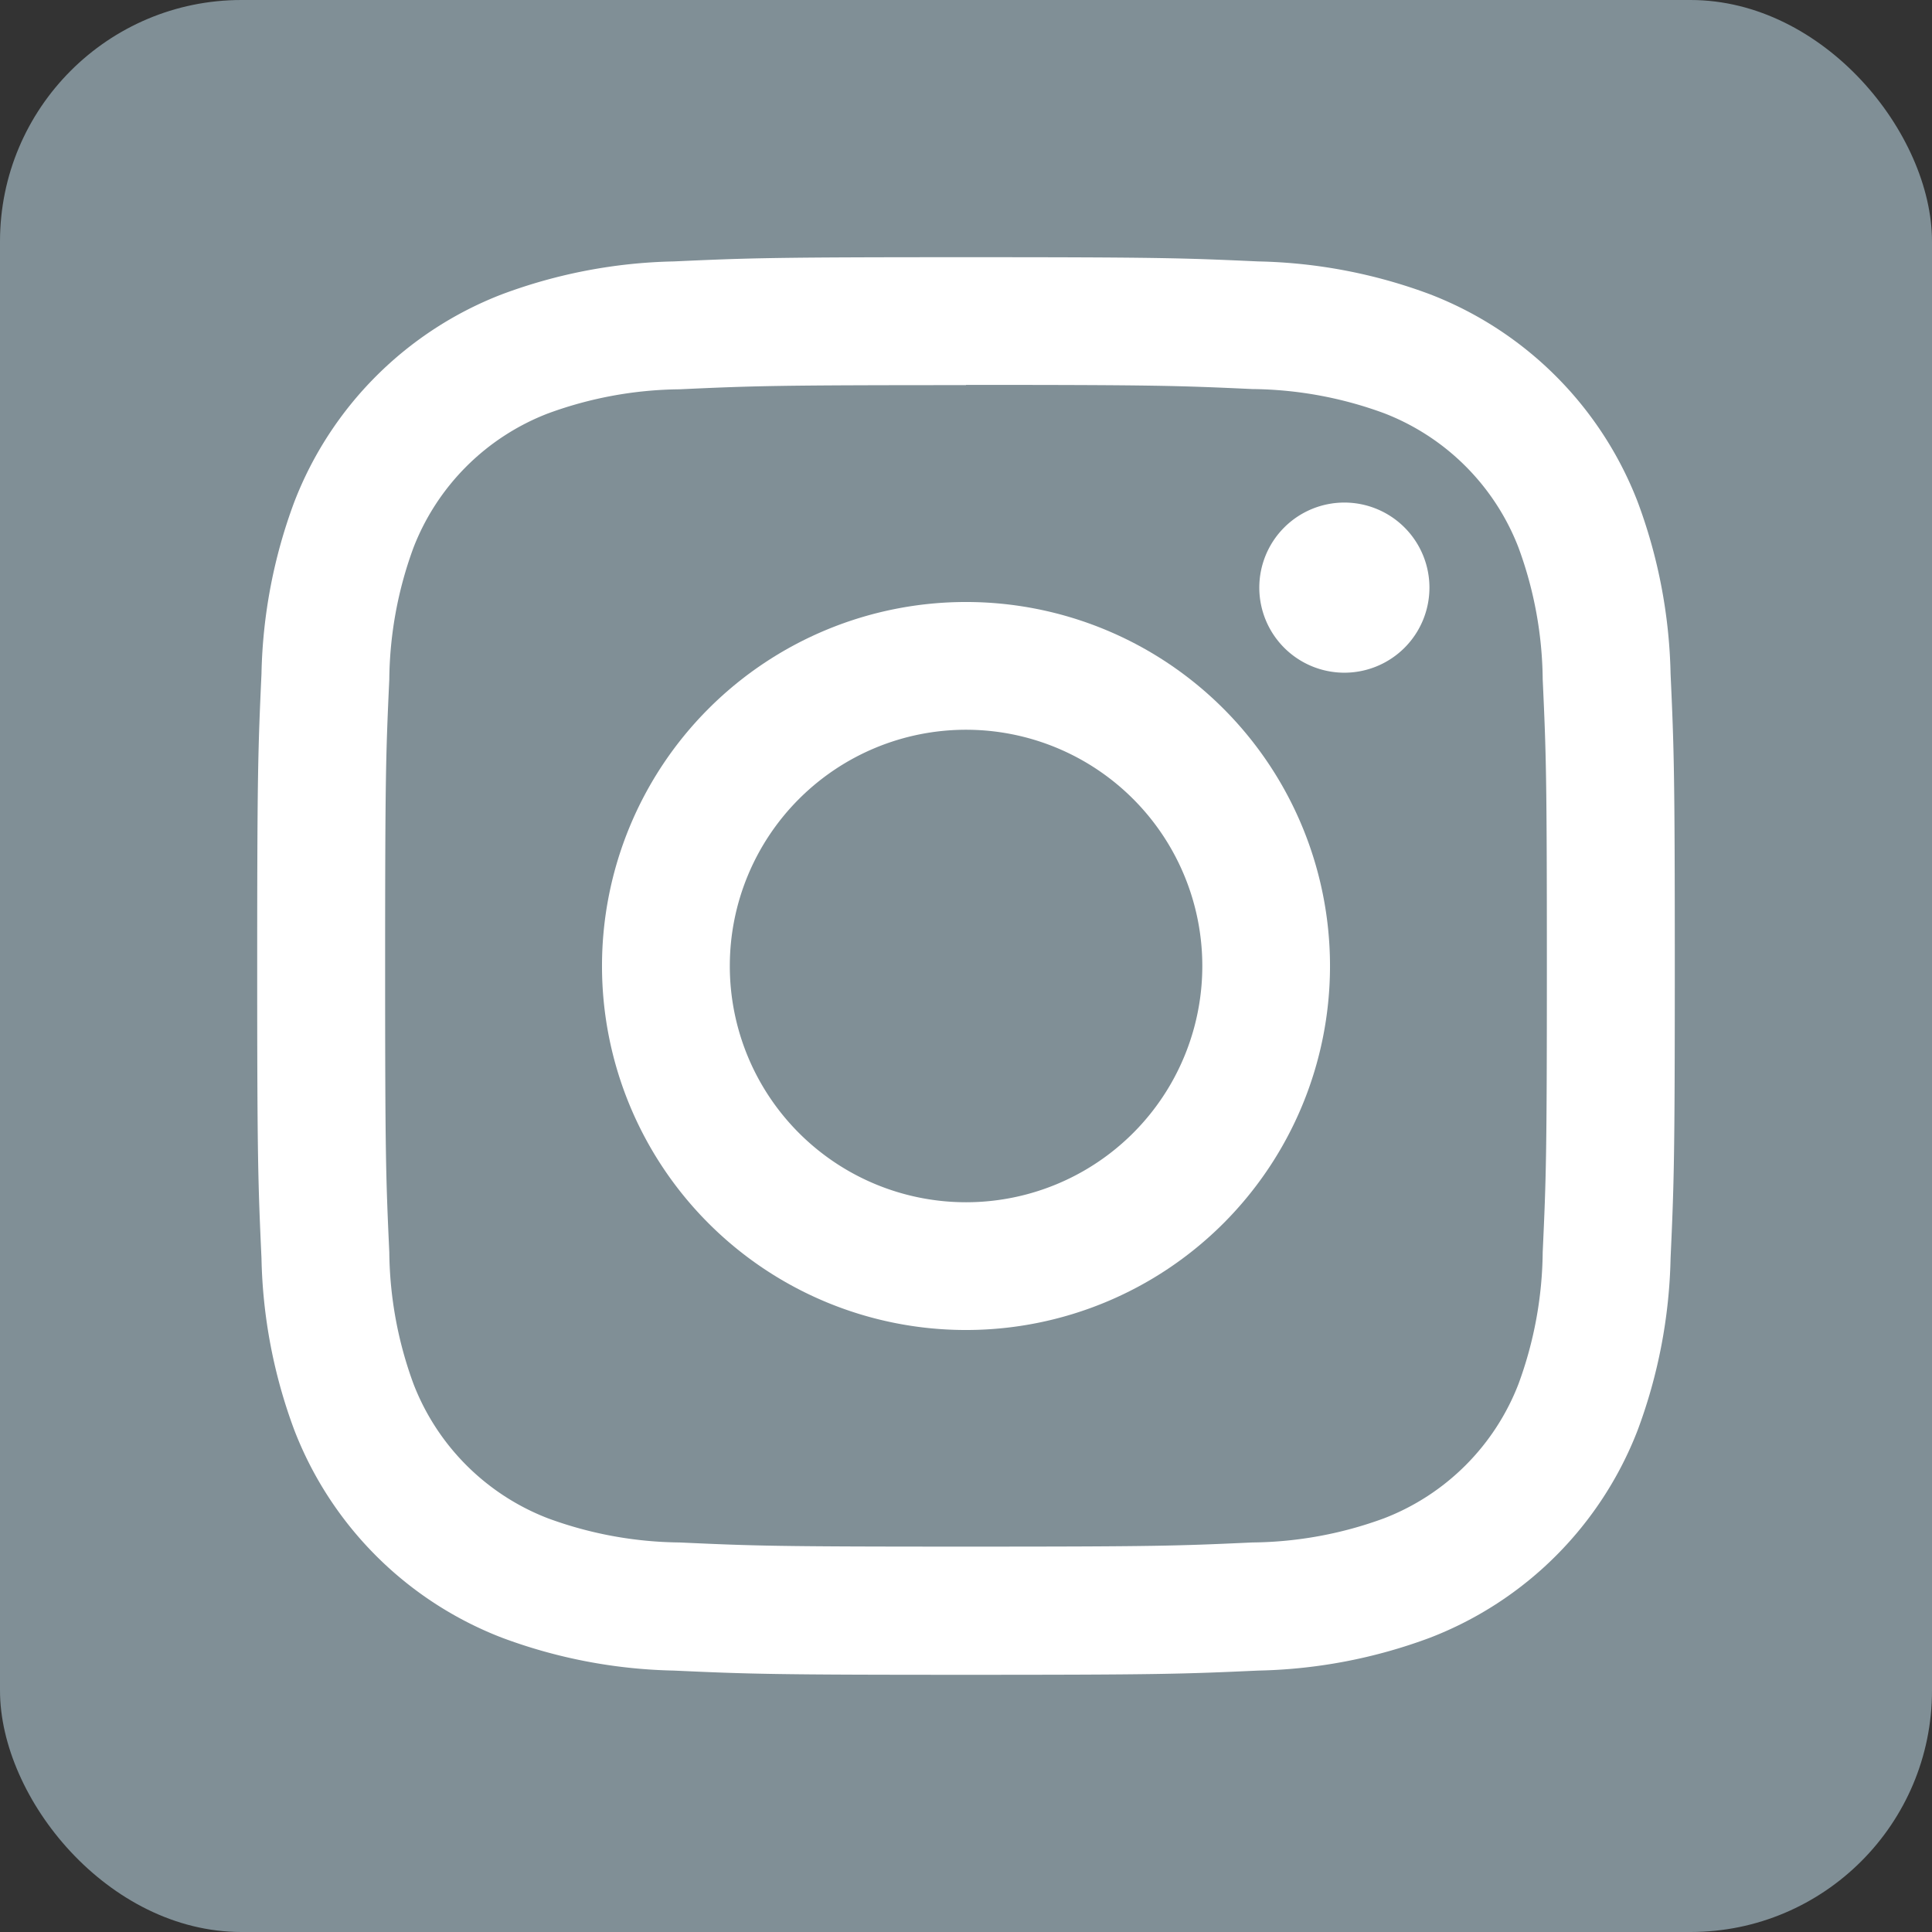 <svg id="Raggruppa_10159" data-name="Raggruppa 10159" xmlns="http://www.w3.org/2000/svg" xmlns:xlink="http://www.w3.org/1999/xlink" width="32" height="32" viewBox="0 0 32 32">
  <rect x="0" y="0" width="32" height="32" fill="#333333" stroke="none"/>
  <defs>
    <clipPath id="clip-path">
      <rect id="Rettangolo_1876" data-name="Rettangolo 1876" width="32" height="32" rx="4" fill="#808f96"/>
    </clipPath>
  </defs>
  <g id="Gruppo_di_maschere_7177" data-name="Gruppo di maschere 7177" clip-path="url(#clip-path)">
    <path id="Tracciato_7557" data-name="Tracciato 7557" d="M32,31.584a.411.411,0,0,1-.122.294.415.415,0,0,1-.294.122H.416a.415.415,0,0,1-.294-.122A.411.411,0,0,1,0,31.584V.415A.415.415,0,0,1,.416,0H31.584A.415.415,0,0,1,32,.415V31.584Z" fill="#808f96"/>
    <path id="Tracciato_7558" data-name="Tracciato 7558" d="M16,4.26c-3.188,0-3.588.013-4.84.07a8.622,8.622,0,0,0-2.85.546A6,6,0,0,0,4.876,8.31a8.618,8.618,0,0,0-.545,2.849C4.274,12.412,4.26,12.812,4.26,16s.014,3.588.071,4.841a8.618,8.618,0,0,0,.545,2.849A6,6,0,0,0,8.31,27.124a8.622,8.622,0,0,0,2.85.546c1.252.057,1.652.07,4.84.07s3.588-.013,4.841-.07a8.615,8.615,0,0,0,2.849-.546,6,6,0,0,0,3.434-3.434,8.641,8.641,0,0,0,.546-2.849c.057-1.253.07-1.652.07-4.841s-.013-3.588-.07-4.841a8.641,8.641,0,0,0-.546-2.849A6,6,0,0,0,23.69,4.876a8.615,8.615,0,0,0-2.849-.546c-1.253-.057-1.652-.07-4.841-.07m0,2.115c3.135,0,3.506.012,4.744.069a6.48,6.48,0,0,1,2.18.4,3.885,3.885,0,0,1,2.228,2.228,6.48,6.48,0,0,1,.4,2.18c.057,1.238.069,1.609.069,4.744s-.012,3.506-.069,4.744a6.486,6.486,0,0,1-.4,2.18,3.885,3.885,0,0,1-2.228,2.228,6.48,6.48,0,0,1-2.18.4c-1.238.057-1.609.069-4.744.069s-3.506-.012-4.744-.069a6.486,6.486,0,0,1-2.18-.4,3.885,3.885,0,0,1-2.228-2.228,6.486,6.486,0,0,1-.4-2.18c-.057-1.238-.069-1.609-.069-4.744s.012-3.506.069-4.744a6.48,6.48,0,0,1,.4-2.18A3.885,3.885,0,0,1,9.076,6.848a6.486,6.486,0,0,1,2.18-.4c1.238-.057,1.609-.069,4.744-.069" fill="#fff"/>
    <path id="Tracciato_7559" data-name="Tracciato 7559" d="M16,19.913A3.913,3.913,0,1,1,19.914,16,3.913,3.913,0,0,1,16,19.913m0-9.942A6.029,6.029,0,1,0,22.029,16,6.029,6.029,0,0,0,16,9.971" fill="#fff"/>
    <path id="Tracciato_7560" data-name="Tracciato 7560" d="M23.676,9.733a1.409,1.409,0,1,1-1.409-1.409,1.409,1.409,0,0,1,1.409,1.409" fill="#fff"/>
  </g>
</svg>
